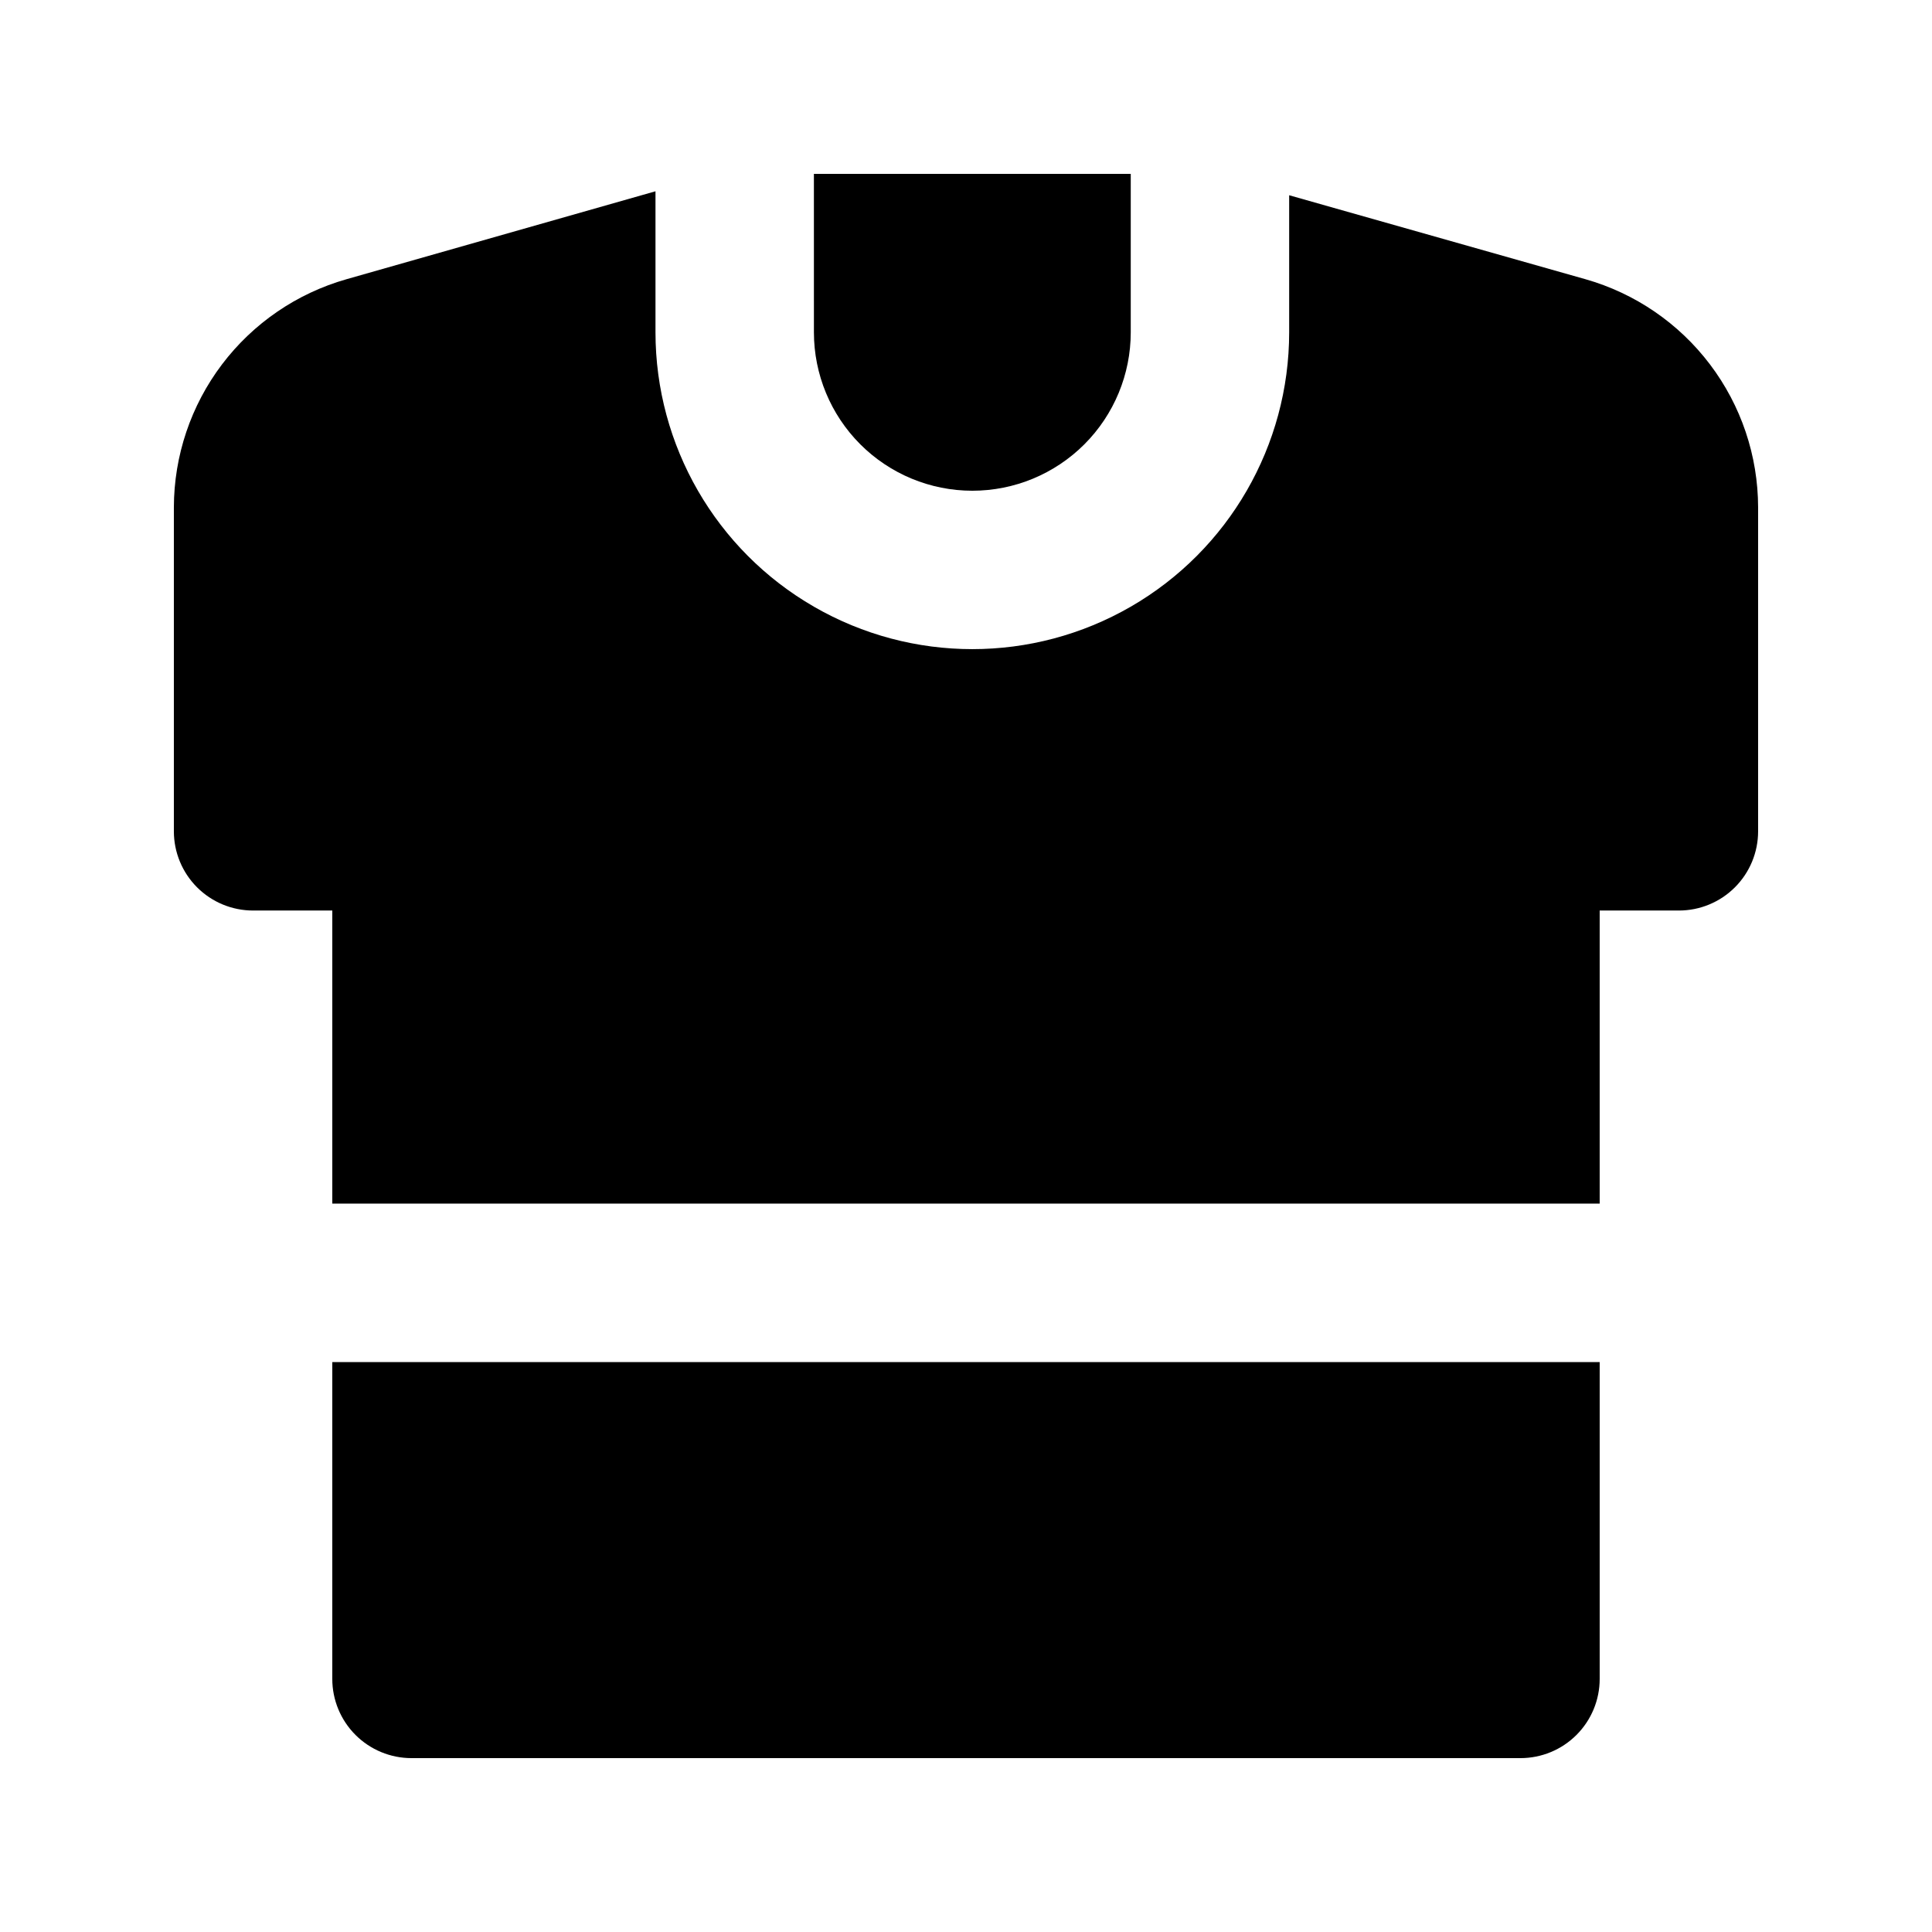 <?xml version="1.0" encoding="UTF-8"?>
<!-- Uploaded to: SVG Repo, www.svgrepo.com, Generator: SVG Repo Mixer Tools -->
<svg fill="#000000" width="800px" height="800px" version="1.1" viewBox="144 144 512 512" xmlns="http://www.w3.org/2000/svg">
 <g>
  <path d="m211.07 385.3h20.992v77.672h335.87v-77.672h20.992c5.57 0 10.906-2.211 14.844-6.148s6.148-9.277 6.148-14.844v-85.859c-0.023-13.68-4.504-26.98-12.762-37.887s-19.84-18.828-33-22.57l-78.512-22.25v36.316c0 30-16.004 57.719-41.984 72.719-25.977 15-57.988 15-83.965 0-25.98-15-41.984-42.719-41.984-72.719v-37.367l-81.871 23.301c-13.16 3.742-24.742 11.664-33 22.57-8.254 10.906-12.734 24.207-12.762 37.887v85.859c0 5.566 2.211 10.906 6.148 14.844s9.277 6.148 14.844 6.148z"/>
  <path d="m401.68 274.05c11.133 0 21.812-4.426 29.684-12.297 7.875-7.875 12.297-18.555 12.297-29.688v-41.984h-83.969l0.004 41.984c0 11.133 4.422 21.812 12.297 29.688 7.871 7.871 18.551 12.297 29.688 12.297z"/>
  <path d="m232.06 504.96v83.969c0 5.57 2.211 10.906 6.148 14.844s9.277 6.148 14.844 6.148h293.89c5.57 0 10.91-2.211 14.844-6.148 3.938-3.938 6.148-9.273 6.148-14.844v-83.969z"/>
 </g>
</svg>